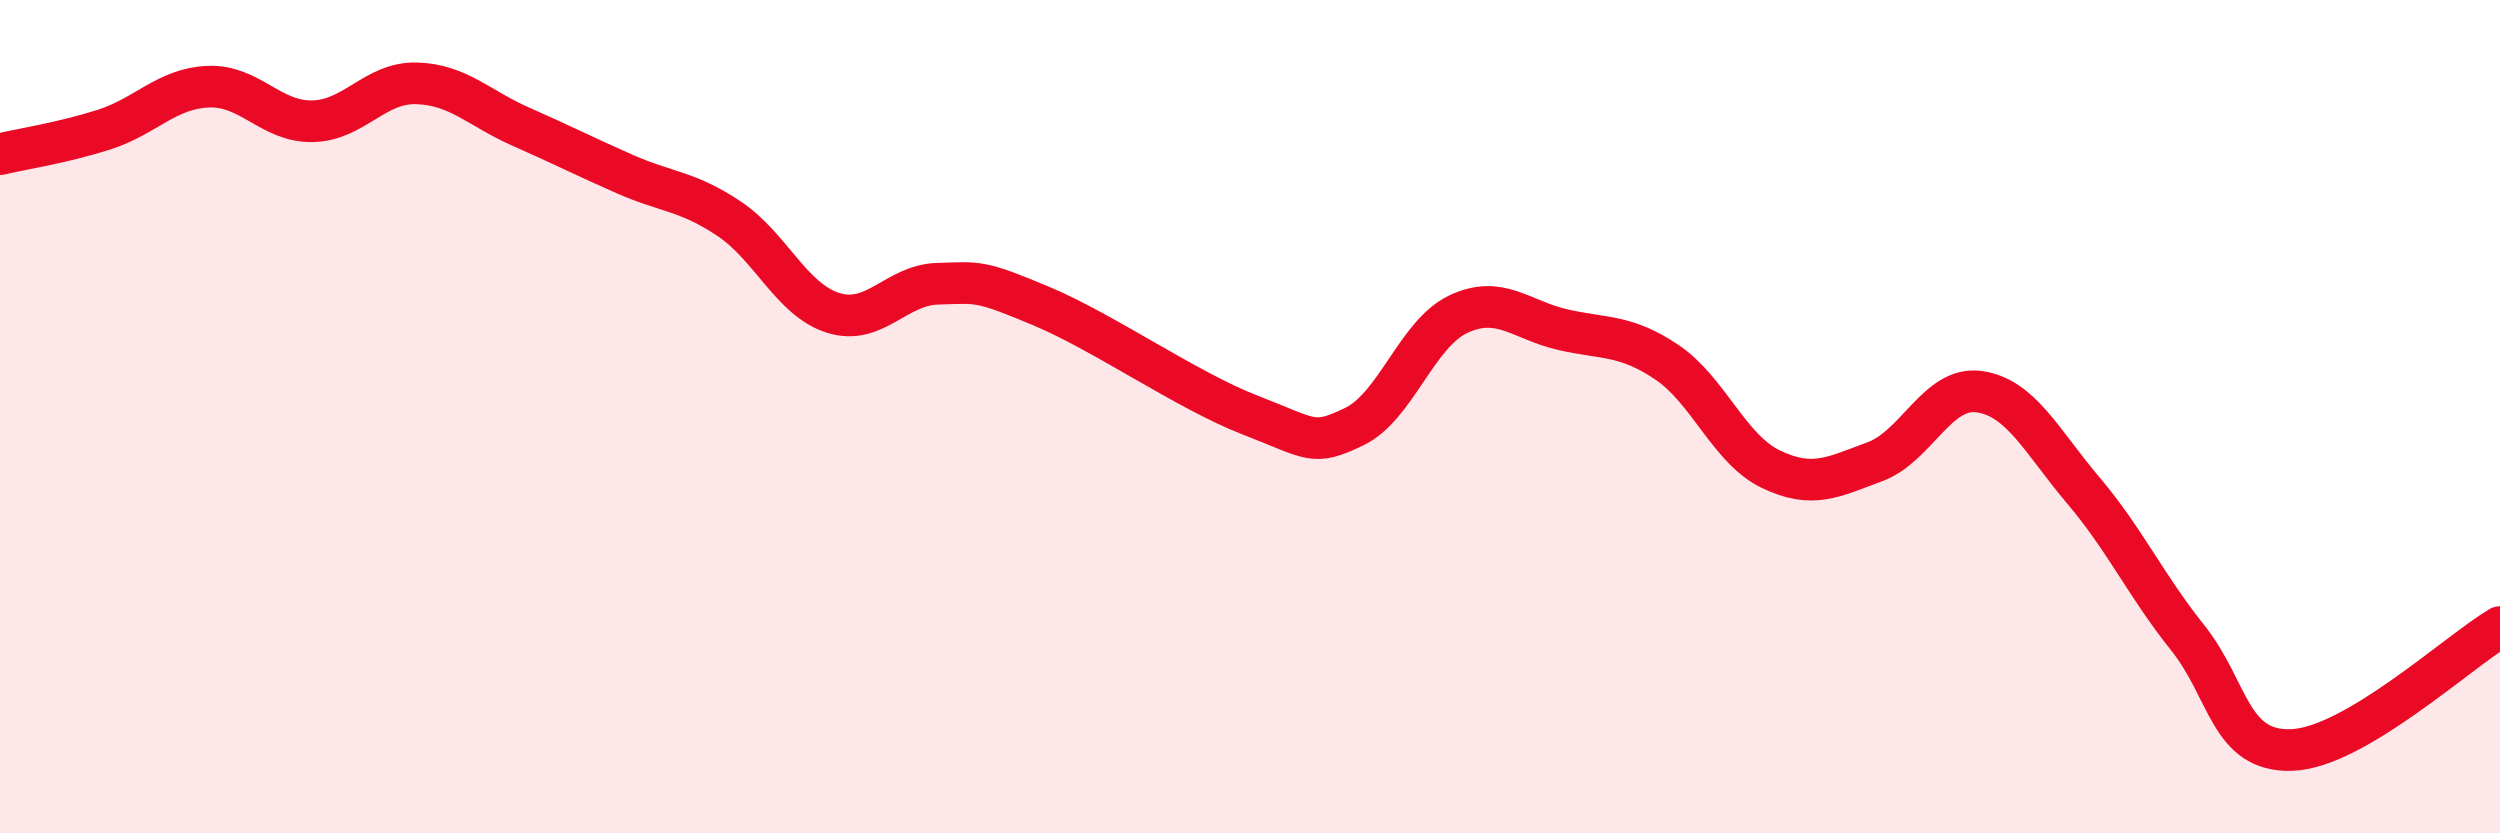 
    <svg width="60" height="20" viewBox="0 0 60 20" xmlns="http://www.w3.org/2000/svg">
      <path
        d="M 0,3.7 C 0.5,3.58 1.5,3.43 2.5,3.11 C 3.5,2.79 4,2.12 5,2.08 C 6,2.04 6.5,2.93 7.5,2.91 C 8.5,2.89 9,1.97 10,2 C 11,2.03 11.5,2.6 12.5,3.04 C 13.5,3.48 14,3.74 15,4.18 C 16,4.62 16.5,4.58 17.5,5.25 C 18.5,5.92 19,7.2 20,7.51 C 21,7.82 21.5,6.84 22.5,6.81 C 23.5,6.78 23.5,6.72 25,7.35 C 26.5,7.98 28.5,9.38 30,9.96 C 31.5,10.54 31.5,10.72 32.5,10.24 C 33.5,9.76 34,8.01 35,7.54 C 36,7.07 36.5,7.68 37.5,7.91 C 38.5,8.14 39,8.02 40,8.69 C 41,9.36 41.5,10.78 42.5,11.26 C 43.5,11.74 44,11.45 45,11.08 C 46,10.71 46.5,9.26 47.5,9.4 C 48.5,9.54 49,10.59 50,11.77 C 51,12.95 51.5,14.05 52.5,15.3 C 53.5,16.55 53.5,18.05 55,18 C 56.5,17.95 59,15.64 60,15.05L60 20L0 20Z"
        fill="#EB0A25"
        opacity="0.1"
        stroke-linecap="round"
        stroke-linejoin="round"
      />
      <path
        d="M 0,3.7 C 0.5,3.58 1.5,3.43 2.5,3.11 C 3.5,2.79 4,2.12 5,2.08 C 6,2.04 6.5,2.93 7.5,2.91 C 8.5,2.89 9,1.97 10,2 C 11,2.03 11.5,2.6 12.5,3.04 C 13.5,3.48 14,3.74 15,4.18 C 16,4.62 16.5,4.58 17.5,5.25 C 18.5,5.92 19,7.2 20,7.51 C 21,7.82 21.5,6.84 22.5,6.81 C 23.5,6.78 23.5,6.72 25,7.35 C 26.5,7.98 28.5,9.38 30,9.96 C 31.5,10.54 31.5,10.72 32.5,10.24 C 33.5,9.76 34,8.01 35,7.54 C 36,7.07 36.5,7.68 37.5,7.91 C 38.5,8.14 39,8.02 40,8.69 C 41,9.36 41.5,10.78 42.5,11.26 C 43.5,11.74 44,11.45 45,11.08 C 46,10.71 46.5,9.26 47.5,9.4 C 48.5,9.54 49,10.59 50,11.77 C 51,12.95 51.5,14.05 52.5,15.3 C 53.5,16.55 53.5,18.05 55,18 C 56.5,17.95 59,15.64 60,15.05"
        stroke="#EB0A25"
        stroke-width="1"
        fill="none"
        stroke-linecap="round"
        stroke-linejoin="round"
      />
    </svg>
  